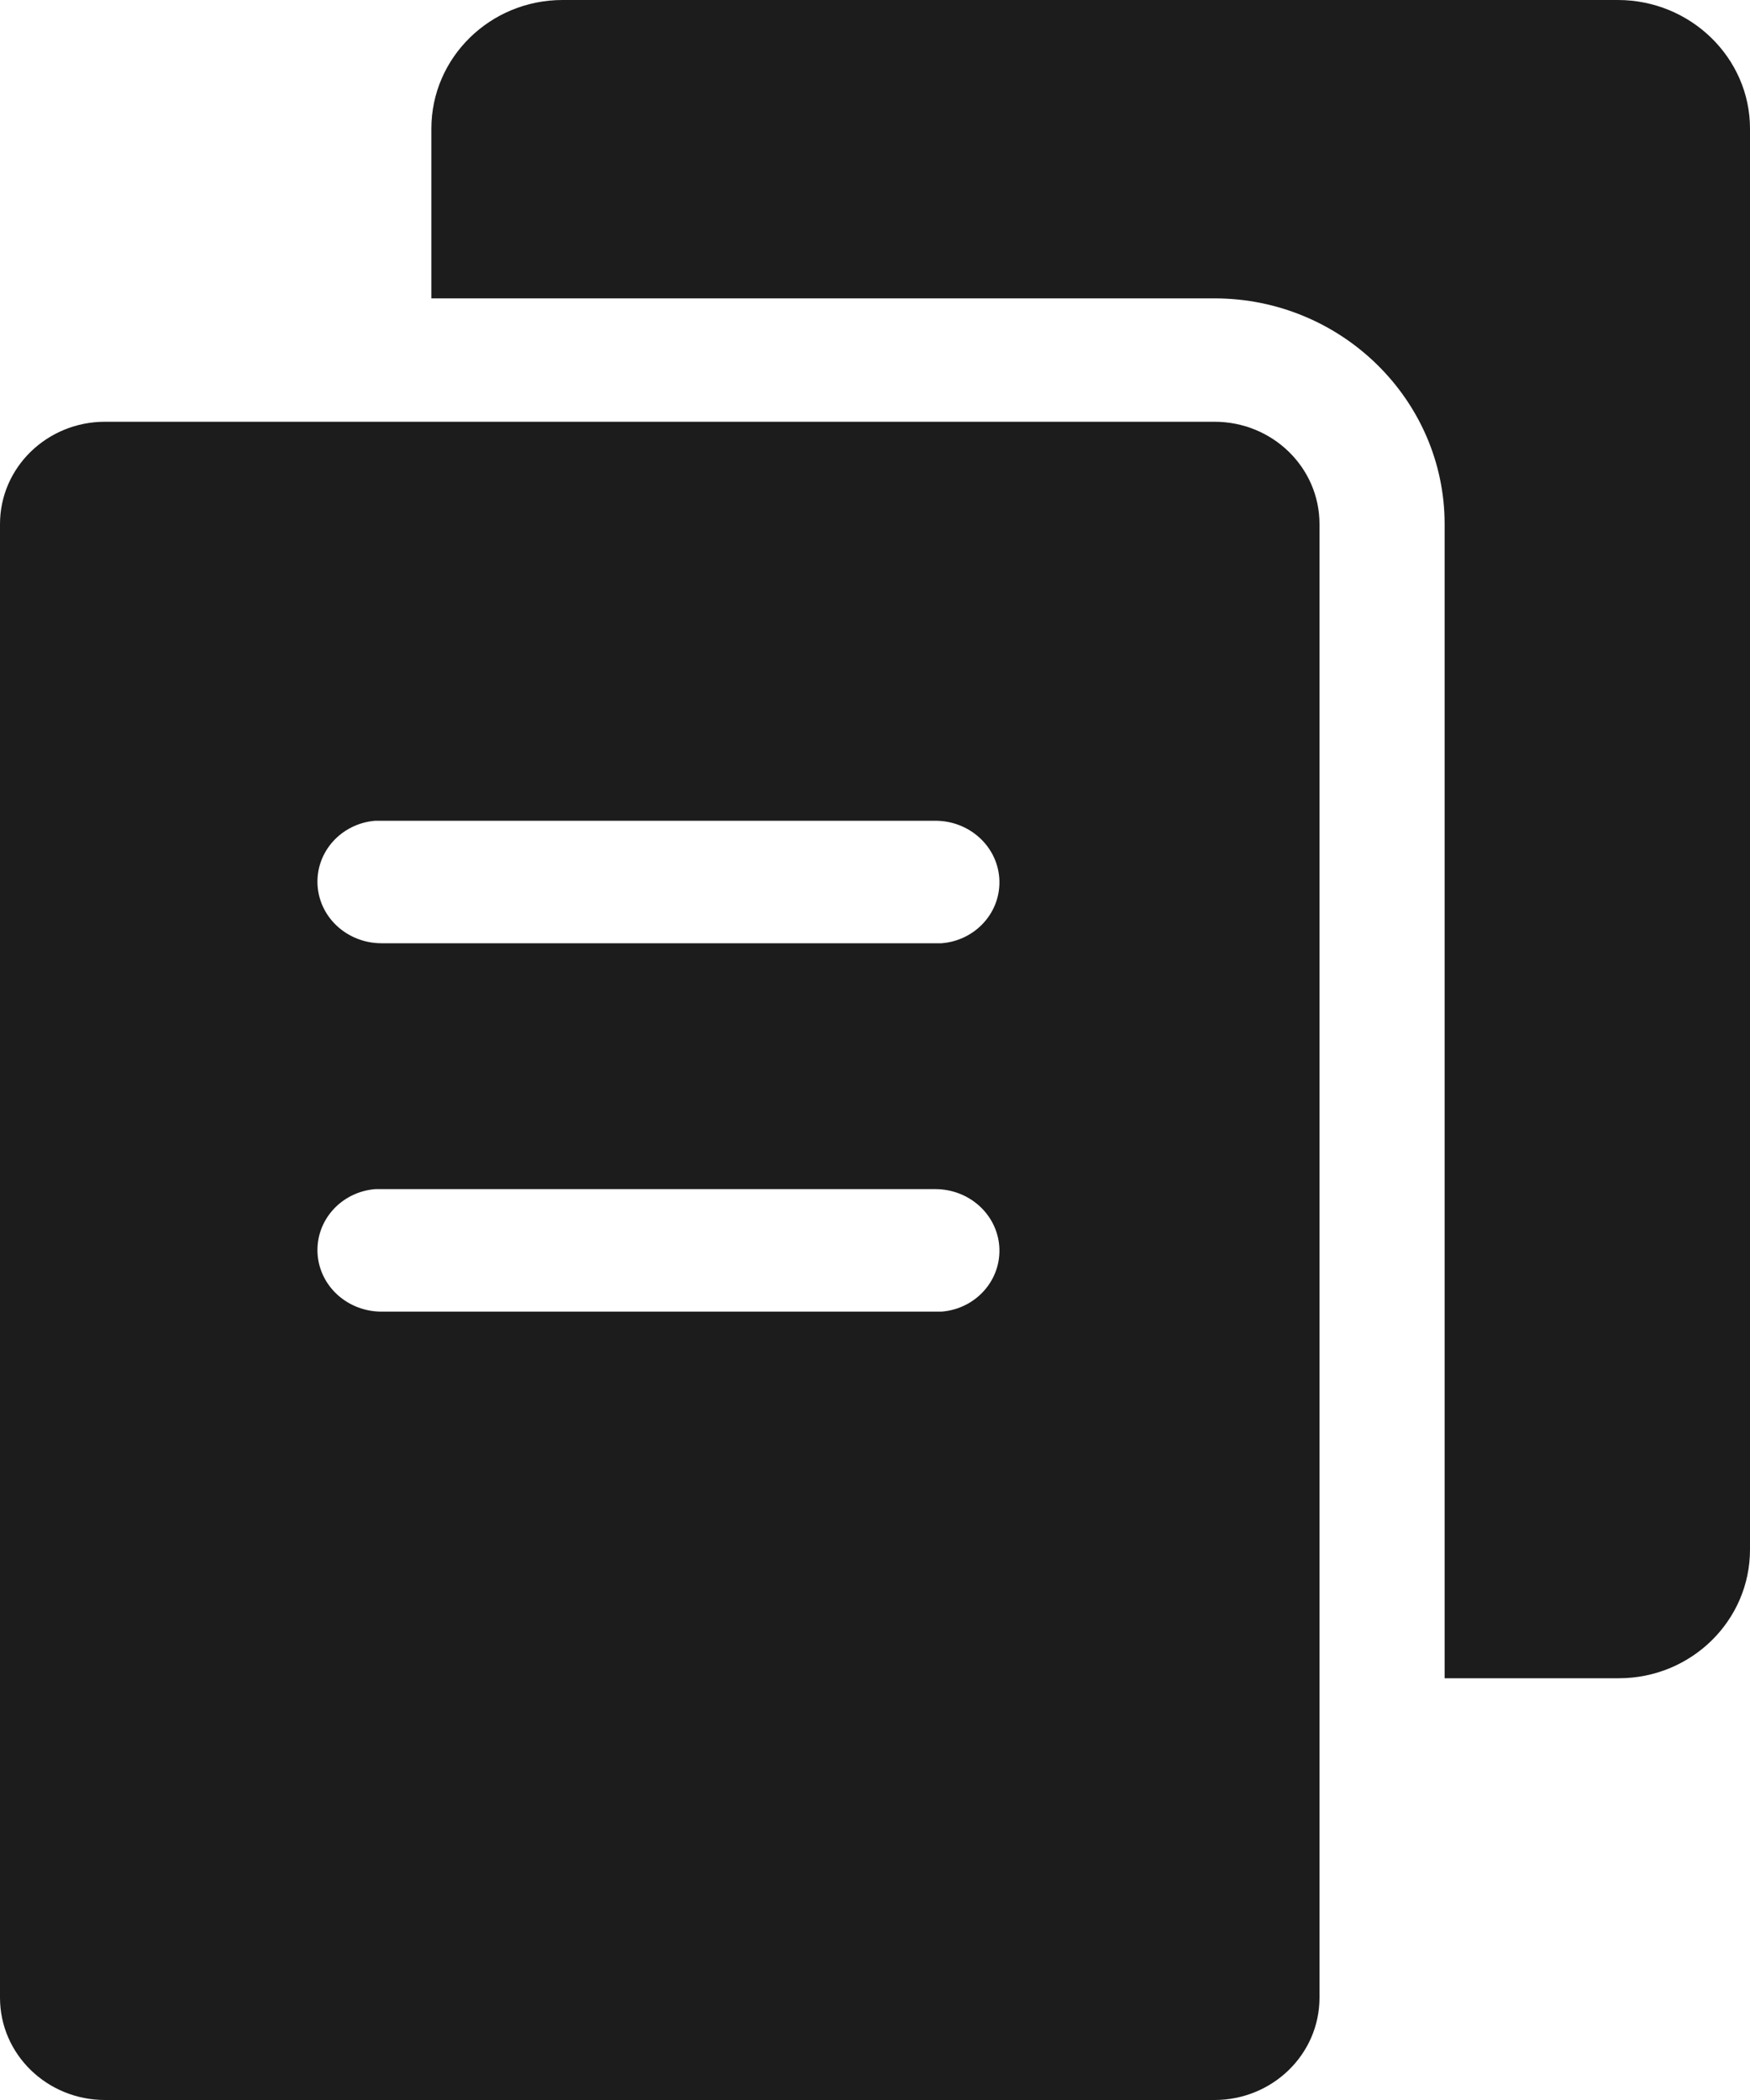 <?xml version="1.0" encoding="UTF-8"?>
<svg id="Layer_1" data-name="Layer 1" xmlns="http://www.w3.org/2000/svg" xmlns:xlink="http://www.w3.org/1999/xlink" viewBox="0 0 20 24">
  <defs>
    <style>
      .cls-1 {
        fill: none;
      }

      .cls-1, .cls-2 {
        stroke-width: 0px;
      }

      .cls-3 {
        clip-path: url(#clippath);
      }

      .cls-2 {
        fill: #1c1c1c;
      }
    </style>
    <clipPath id="clippath">
      <rect class="cls-1" y="0" width="20" height="24"/>
    </clipPath>
  </defs>
  <g class="cls-3">
    <g>
      <path class="cls-2" d="M20,1.47v16.24c0,.81-.67,1.47-1.5,1.47h-1.99V5.99c0-1.42-1.18-2.58-2.63-2.58H4.93v-1.94c0-.81.67-1.47,1.5-1.47h12.06c.83,0,1.51.66,1.51,1.47Z"/>
      <path class="cls-2" d="M13.88,4.82H1.2c-.66,0-1.2.52-1.2,1.17v16.84c0,.65.54,1.17,1.2,1.17h12.68c.66,0,1.2-.52,1.2-1.17V5.99c0-.65-.54-1.17-1.2-1.17ZM10.71,14.99h-6.35c-.38,0-.7-.28-.73-.65-.03-.39.27-.72.66-.75h6.4c.38,0,.7.28.73.65.03.39-.27.72-.66.75h-.06.01ZM10.71,10.78h-6.35c-.38,0-.7-.28-.73-.65-.03-.39.27-.72.66-.75h6.4c.38,0,.7.28.73.65.03.39-.27.72-.66.75h-.06.01Z"/>
    </g>
  </g>
</svg>